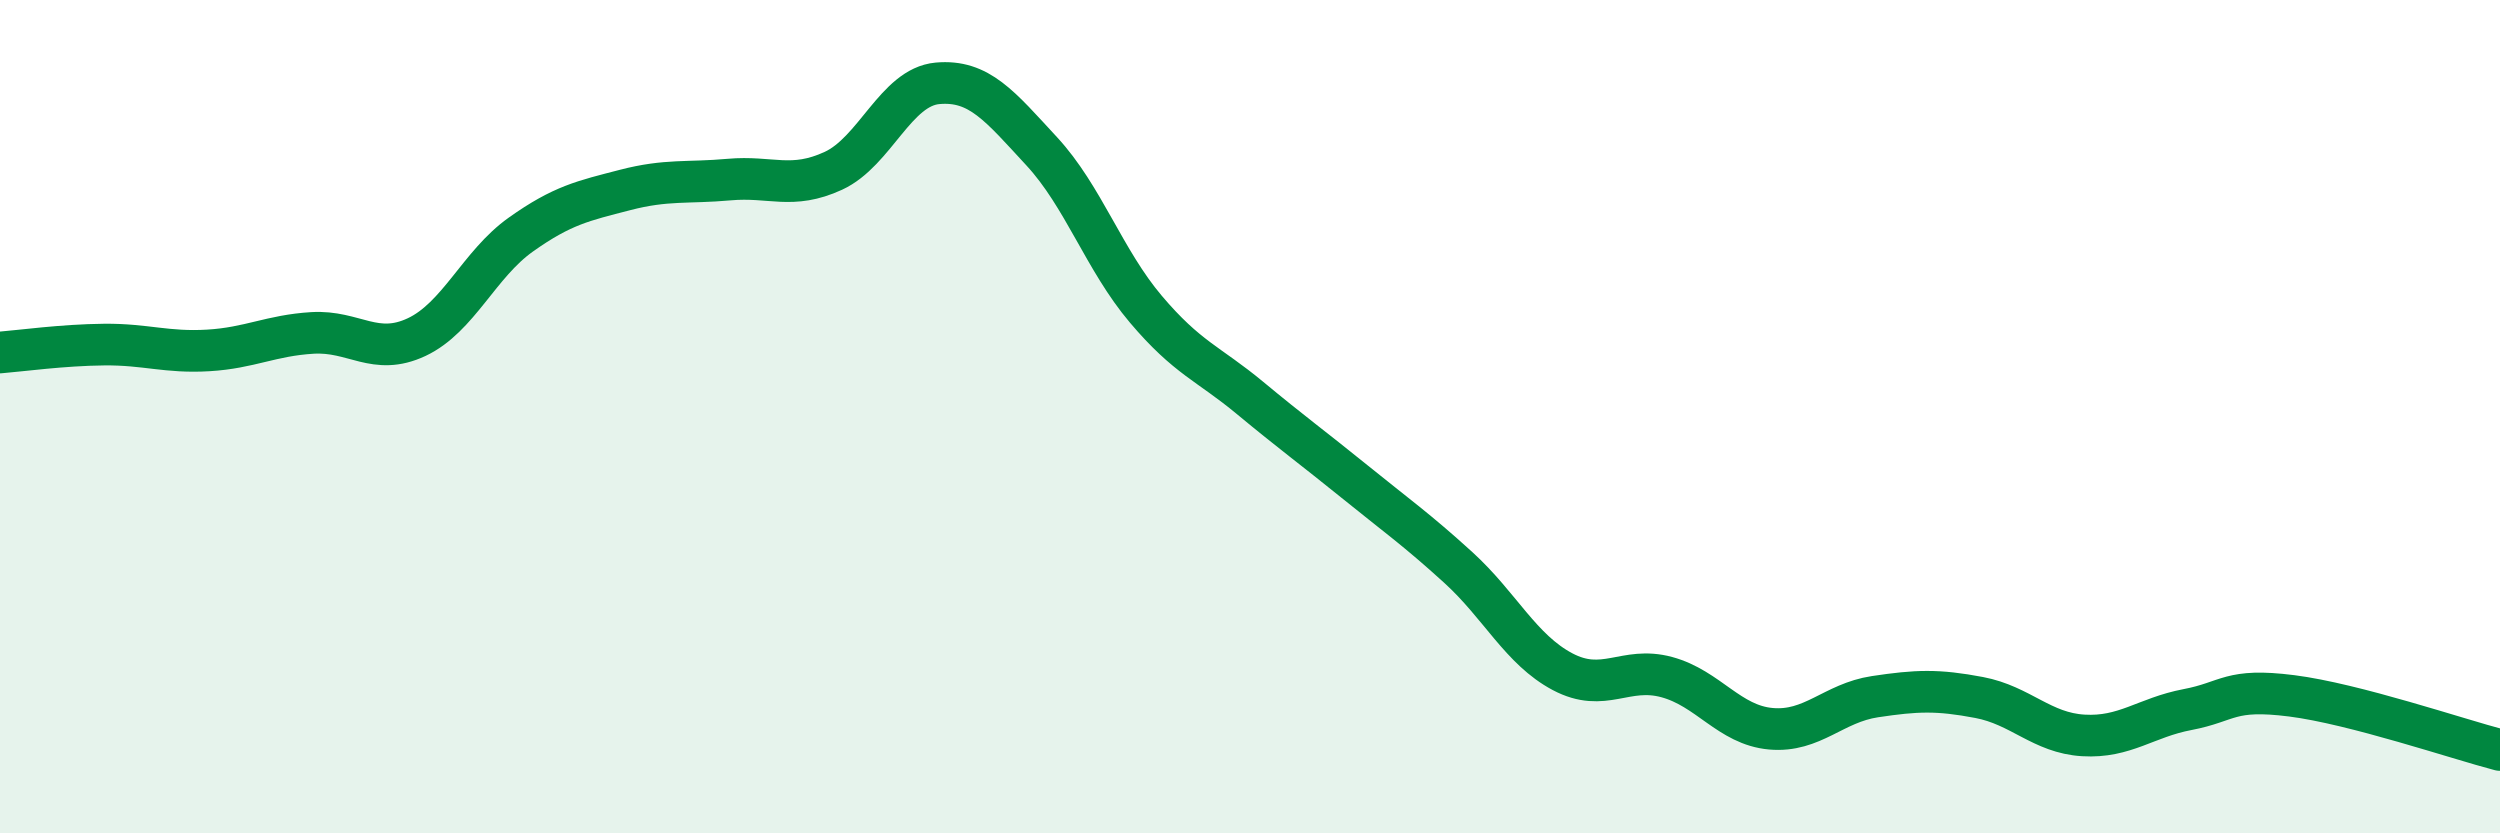 
    <svg width="60" height="20" viewBox="0 0 60 20" xmlns="http://www.w3.org/2000/svg">
      <path
        d="M 0,8.46 C 0.5,8.42 1.5,8.28 2.5,8.27 C 3.5,8.26 4,8.47 5,8.41 C 6,8.35 6.5,8.05 7.5,7.99 C 8.5,7.93 9,8.56 10,8.09 C 11,7.62 11.5,6.34 12.5,5.63 C 13.5,4.92 14,4.82 15,4.56 C 16,4.3 16.5,4.4 17.5,4.31 C 18.5,4.22 19,4.56 20,4.1 C 21,3.64 21.5,2.09 22.5,2 C 23.5,1.91 24,2.55 25,3.63 C 26,4.71 26.5,6.24 27.5,7.42 C 28.5,8.6 29,8.72 30,9.55 C 31,10.38 31.5,10.74 32.5,11.55 C 33.5,12.36 34,12.71 35,13.62 C 36,14.53 36.5,15.59 37.5,16.12 C 38.5,16.65 39,15.98 40,16.25 C 41,16.52 41.5,17.4 42.5,17.49 C 43.5,17.58 44,16.87 45,16.72 C 46,16.57 46.5,16.55 47.5,16.74 C 48.5,16.93 49,17.59 50,17.65 C 51,17.71 51.5,17.22 52.5,17.03 C 53.5,16.84 53.5,16.51 55,16.7 C 56.5,16.89 59,17.74 60,18L60 20L0 20Z"
        fill="#008740"
        opacity="0.1"
        stroke-linecap="round"
        stroke-linejoin="round"
      />
      <path
        d="M 0,8.46 C 0.5,8.42 1.5,8.28 2.5,8.27 C 3.5,8.26 4,8.47 5,8.41 C 6,8.35 6.5,8.05 7.5,7.99 C 8.5,7.93 9,8.56 10,8.09 C 11,7.62 11.5,6.34 12.5,5.63 C 13.5,4.92 14,4.82 15,4.56 C 16,4.3 16.5,4.4 17.5,4.31 C 18.5,4.22 19,4.56 20,4.1 C 21,3.64 21.5,2.09 22.5,2 C 23.5,1.91 24,2.55 25,3.63 C 26,4.71 26.5,6.24 27.5,7.42 C 28.5,8.6 29,8.72 30,9.55 C 31,10.38 31.5,10.74 32.5,11.55 C 33.5,12.36 34,12.71 35,13.62 C 36,14.53 36.5,15.59 37.5,16.12 C 38.5,16.65 39,15.98 40,16.25 C 41,16.52 41.5,17.4 42.5,17.49 C 43.5,17.58 44,16.87 45,16.72 C 46,16.57 46.5,16.55 47.5,16.74 C 48.5,16.93 49,17.59 50,17.65 C 51,17.71 51.5,17.22 52.5,17.03 C 53.5,16.84 53.5,16.51 55,16.7 C 56.5,16.89 59,17.74 60,18"
        stroke="#008740"
        stroke-width="1"
        fill="none"
        stroke-linecap="round"
        stroke-linejoin="round"
      />
    </svg>
  